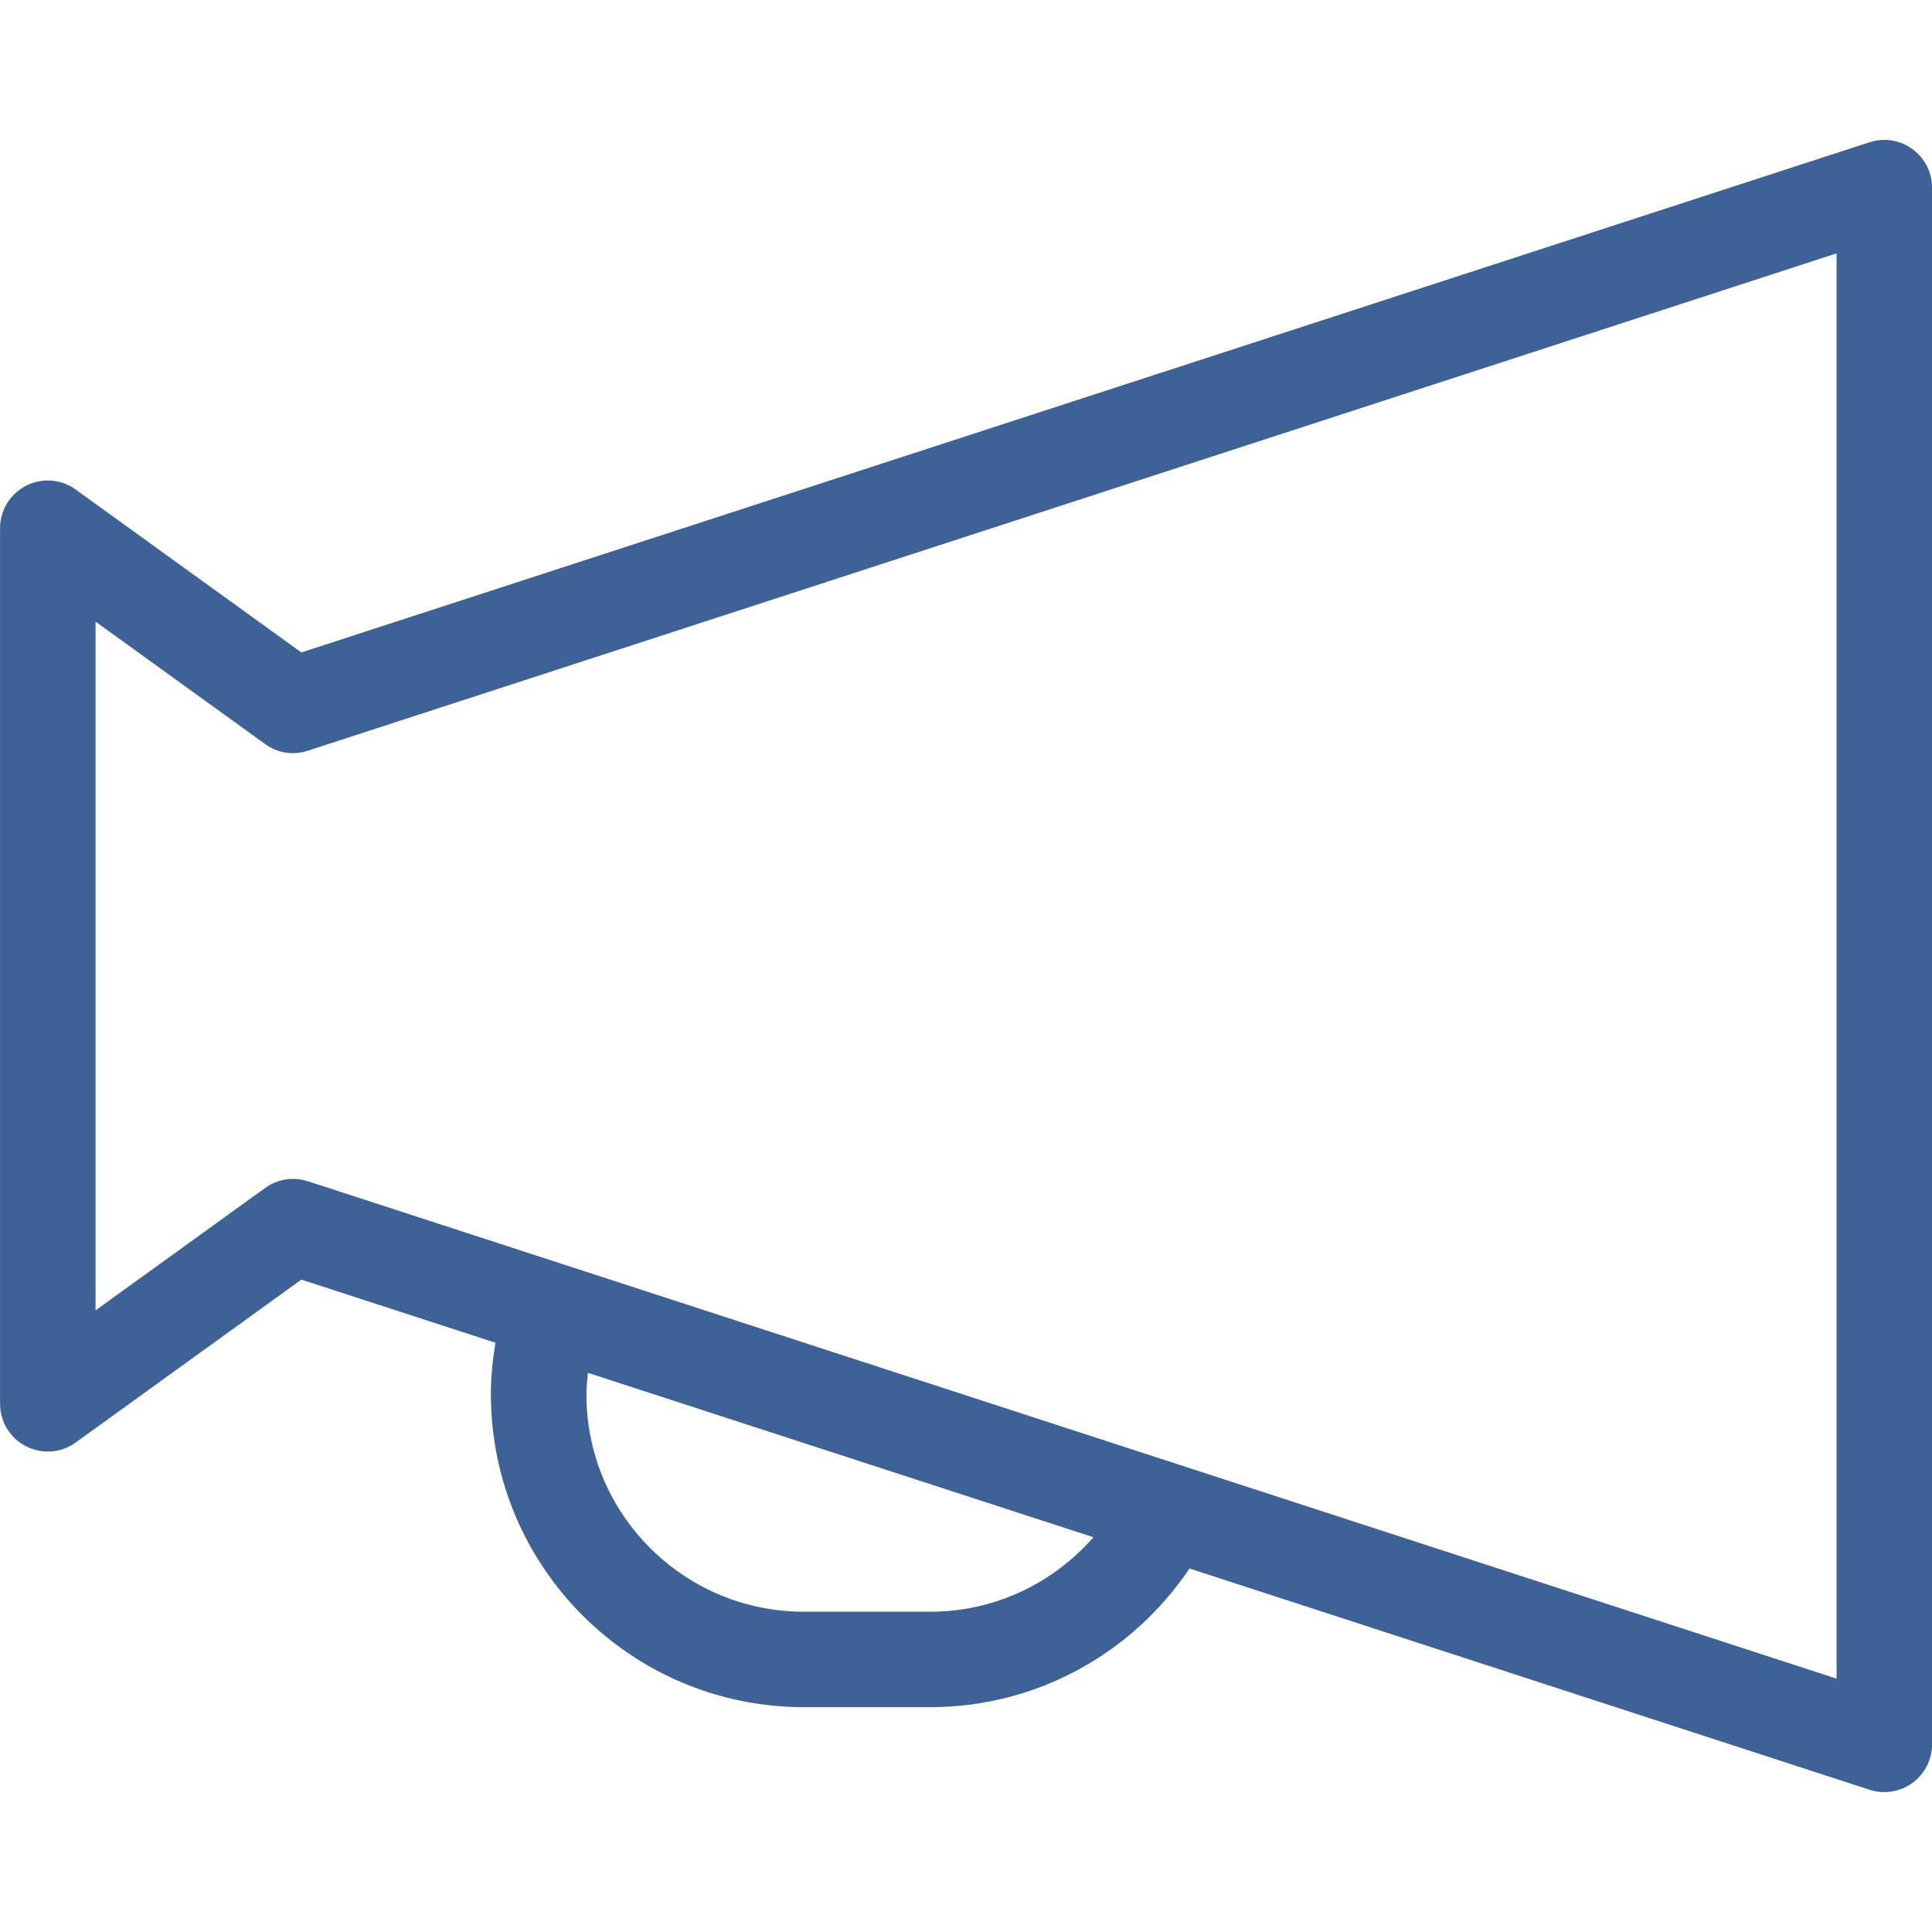 <svg width="40" height="40" viewBox="0 0 40 40" fill="none" xmlns="http://www.w3.org/2000/svg">
<g clip-path="url(#clip0_127_34364)">
<path d="M0.539 10.057C0.871 9.887 1.267 9.918 1.568 10.136L6.239 13.508L38.707 2.945C39.008 2.846 39.337 2.899 39.594 3.086C39.849 3.271 40.001 3.568 40.001 3.885V36.115C40.001 36.433 39.849 36.728 39.594 36.915C39.337 37.1 39.008 37.153 38.707 37.055L24.627 32.474C23.465 34.203 21.496 35.344 19.26 35.345H16.644C13.065 35.344 10.164 32.443 10.163 28.864C10.163 28.503 10.2 28.148 10.258 27.8L6.239 26.493L1.568 29.865C1.267 30.084 0.871 30.113 0.539 29.944C0.208 29.774 0.001 29.436 0.001 29.063V10.937C0.001 10.565 0.208 10.226 0.539 10.057ZM12.141 28.864C12.141 30.112 12.642 31.231 13.459 32.049C14.277 32.865 15.398 33.368 16.644 33.369H19.26C20.608 33.369 21.812 32.77 22.639 31.827L12.172 28.423C12.158 28.569 12.141 28.713 12.141 28.864ZM1.978 27.13L5.489 24.596C5.745 24.41 6.071 24.359 6.373 24.456L38.024 34.754V5.246L6.373 15.543C6.071 15.642 5.745 15.592 5.489 15.405L1.978 12.87V27.13H1.978Z" fill="#3F6296"/>
</g>
<defs>
<clipPath id="clip0_127_34364">
<rect width="40" height="40" fill="white" transform="matrix(-1 0 0 1 40.001 0)"/>
</clipPath>
</defs>
</svg>
